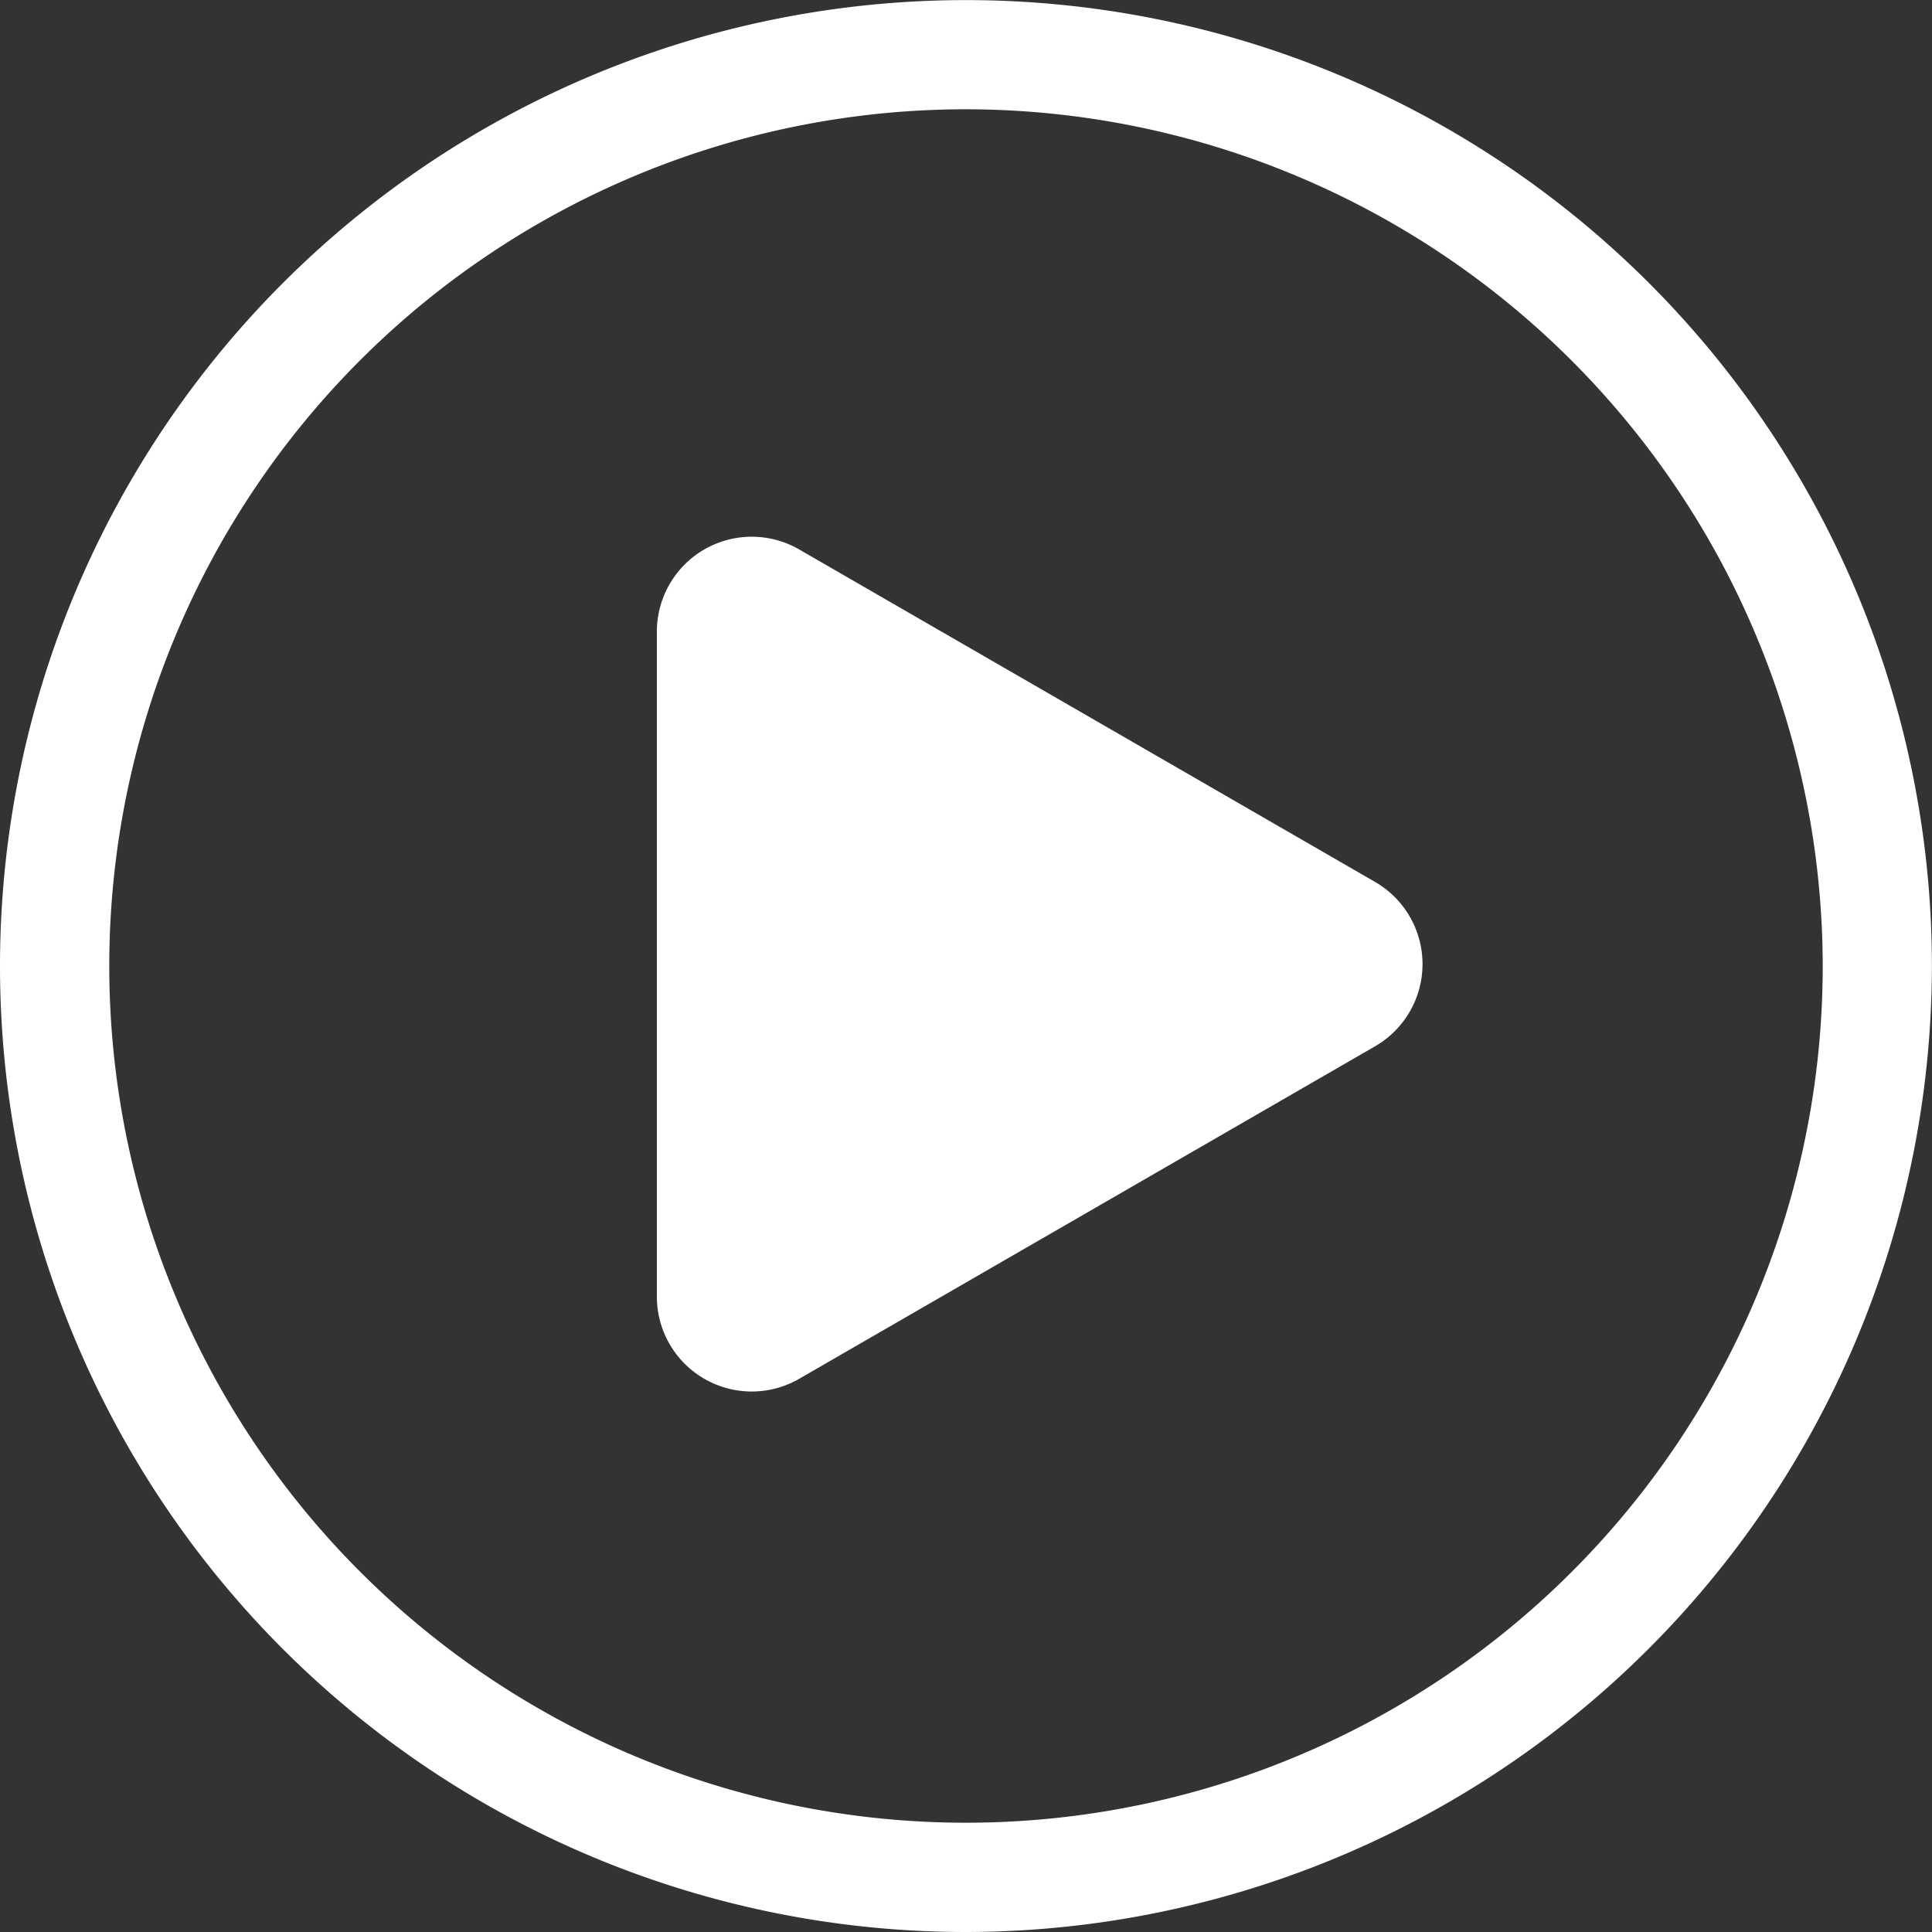 <svg xmlns="http://www.w3.org/2000/svg" xmlns:xlink="http://www.w3.org/1999/xlink" width="196.81" height="196.81" viewBox="0 0 196.81 196.81">
  <rect x="0" y="0" width="196.81" height="196.81" fill="#333333" stroke="none"/>
  <defs>
    <clipPath id="clip-path">
      <rect id="Rectangle_209" data-name="Rectangle 209" width="196.81" height="196.81" transform="translate(0 0)" fill="none"/>
    </clipPath>
  </defs>
  <g id="Group_765" data-name="Group 765" transform="translate(0 0.003)">
    <g id="Group_764" data-name="Group 764" transform="translate(0 -0.003)" clip-path="url(#clip-path)">
      <path id="Path_563" data-name="Path 563" d="M98.4,196.807a98.4,98.4,0,1,1,98.4-98.4,98.516,98.516,0,0,1-98.4,98.4m0-185.678A87.273,87.273,0,1,0,185.678,98.4,87.373,87.373,0,0,0,98.4,11.128" transform="translate(0 0.003)" fill="#fff"/>
      <path id="Path_564" data-name="Path 564" d="M681.763,532.359,623.1,498.488a9.666,9.666,0,0,0-14.5,8.371V574.6a9.666,9.666,0,0,0,14.5,8.371L681.763,549.1a9.666,9.666,0,0,0,0-16.742" transform="translate(-541.686 -442.516)" fill="#fff"/>
    </g>
  </g>
</svg>
